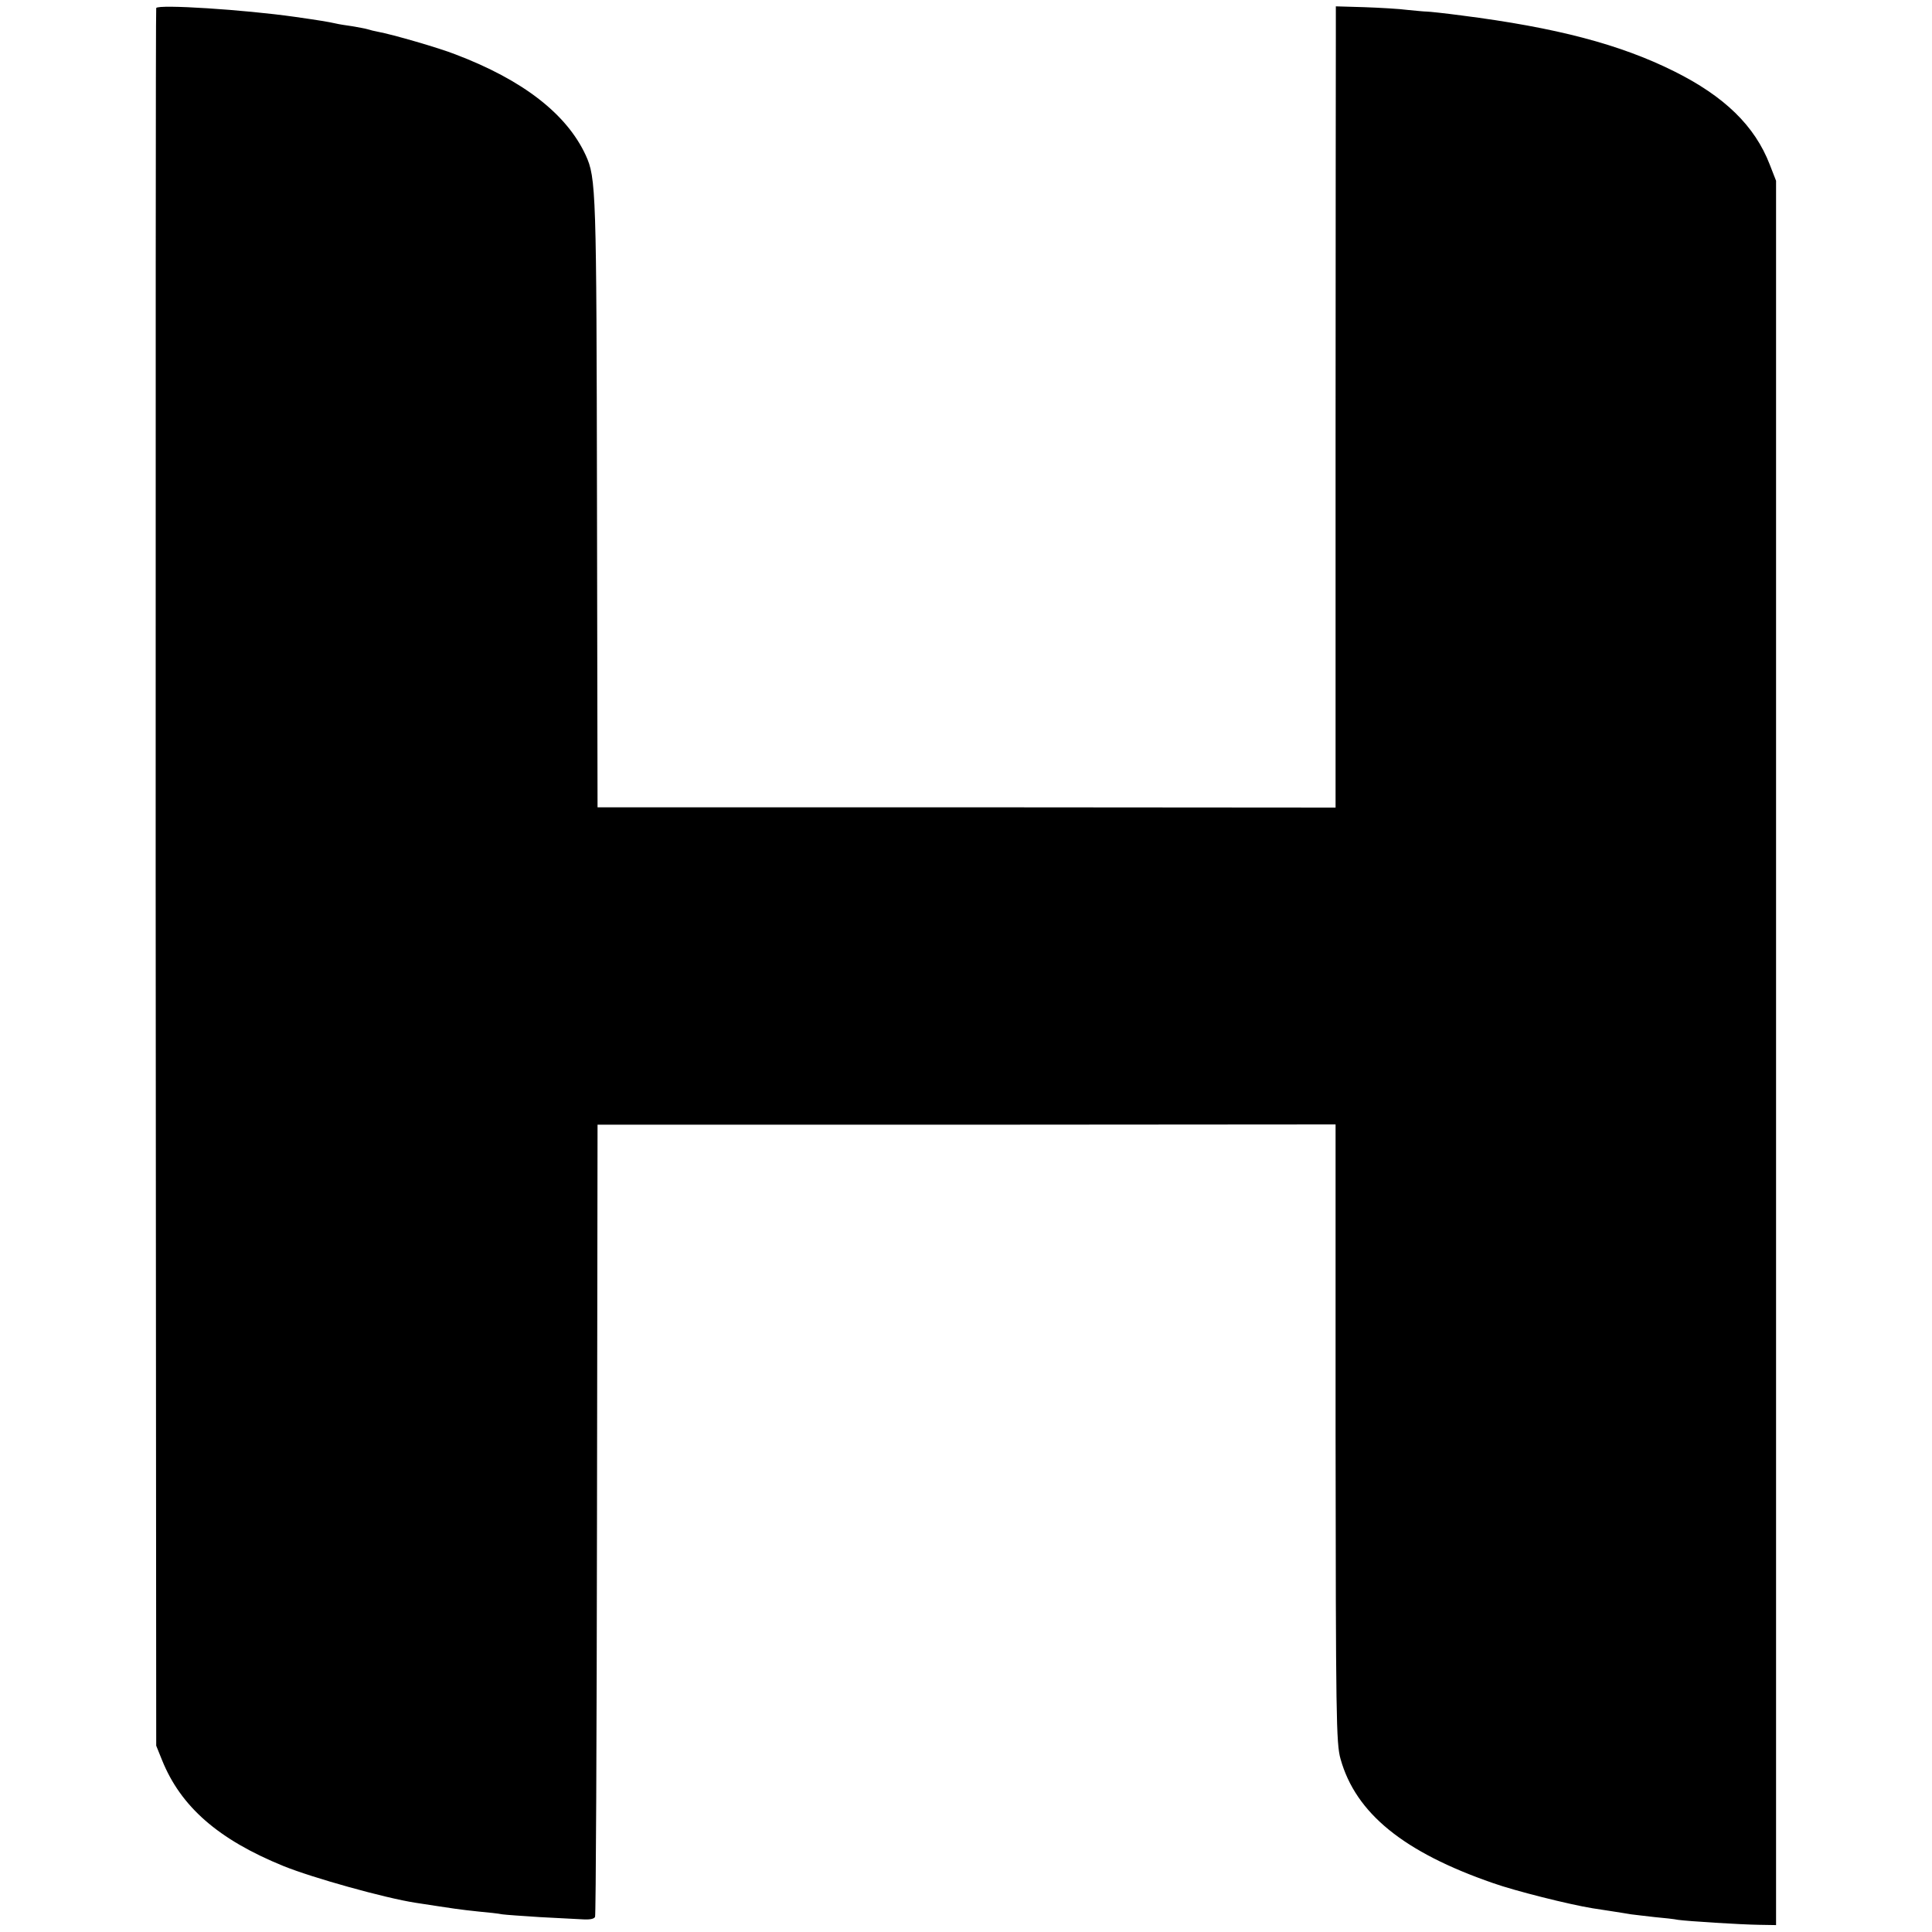 <?xml version="1.0" standalone="no"?>
<!DOCTYPE svg PUBLIC "-//W3C//DTD SVG 20010904//EN"
 "http://www.w3.org/TR/2001/REC-SVG-20010904/DTD/svg10.dtd">
<svg version="1.0" xmlns="http://www.w3.org/2000/svg"
 width="700pt" height="700pt" viewBox="0 0 700 700"
 preserveAspectRatio="xMidYMid meet">
<g transform="translate(0,700) scale(0.1,-0.1)"
fill="#000000" stroke="none">
<path d="M566 6971 c-2 -3 -2 -1421 -2 -3151 l2 -3145 21 -52 c68 -169 204
-288 440 -384 106 -43 368 -116 478 -133 150 -23 155 -24 230 -32 33 -3 71 -7
85 -10 14 -2 75 -6 135 -10 61 -3 129 -7 153 -8 28 -2 45 1 48 9 3 7 6 655 7
1441 l2 1429 1337 0 1337 1 0 -1119 c1 -1026 2 -1124 18 -1180 55 -197 229
-338 553 -450 79 -28 274 -77 360 -91 8 -1 38 -6 65 -10 28 -4 61 -10 75 -12
14 -2 52 -6 85 -10 33 -3 71 -7 85 -10 36 -5 224 -17 295 -18 l60 -1 0 3160 0
3160 -23 59 c-54 140 -164 247 -347 338 -195 97 -425 158 -770 202 -60 8 -117
14 -125 14 -8 0 -40 3 -70 6 -30 4 -101 8 -157 10 l-103 3 0 -116 c0 -64 -1
-717 -1 -1451 l0 -1336 -1337 1 -1337 0 -2 1105 c-2 1132 -3 1175 -41 1258
-69 149 -227 272 -472 365 -58 23 -227 72 -281 82 -11 2 -28 6 -37 9 -9 3 -35
7 -56 11 -21 3 -48 7 -60 10 -27 6 -57 11 -148 24 -183 26 -494 46 -502 32z"/>
</g>
</svg>
